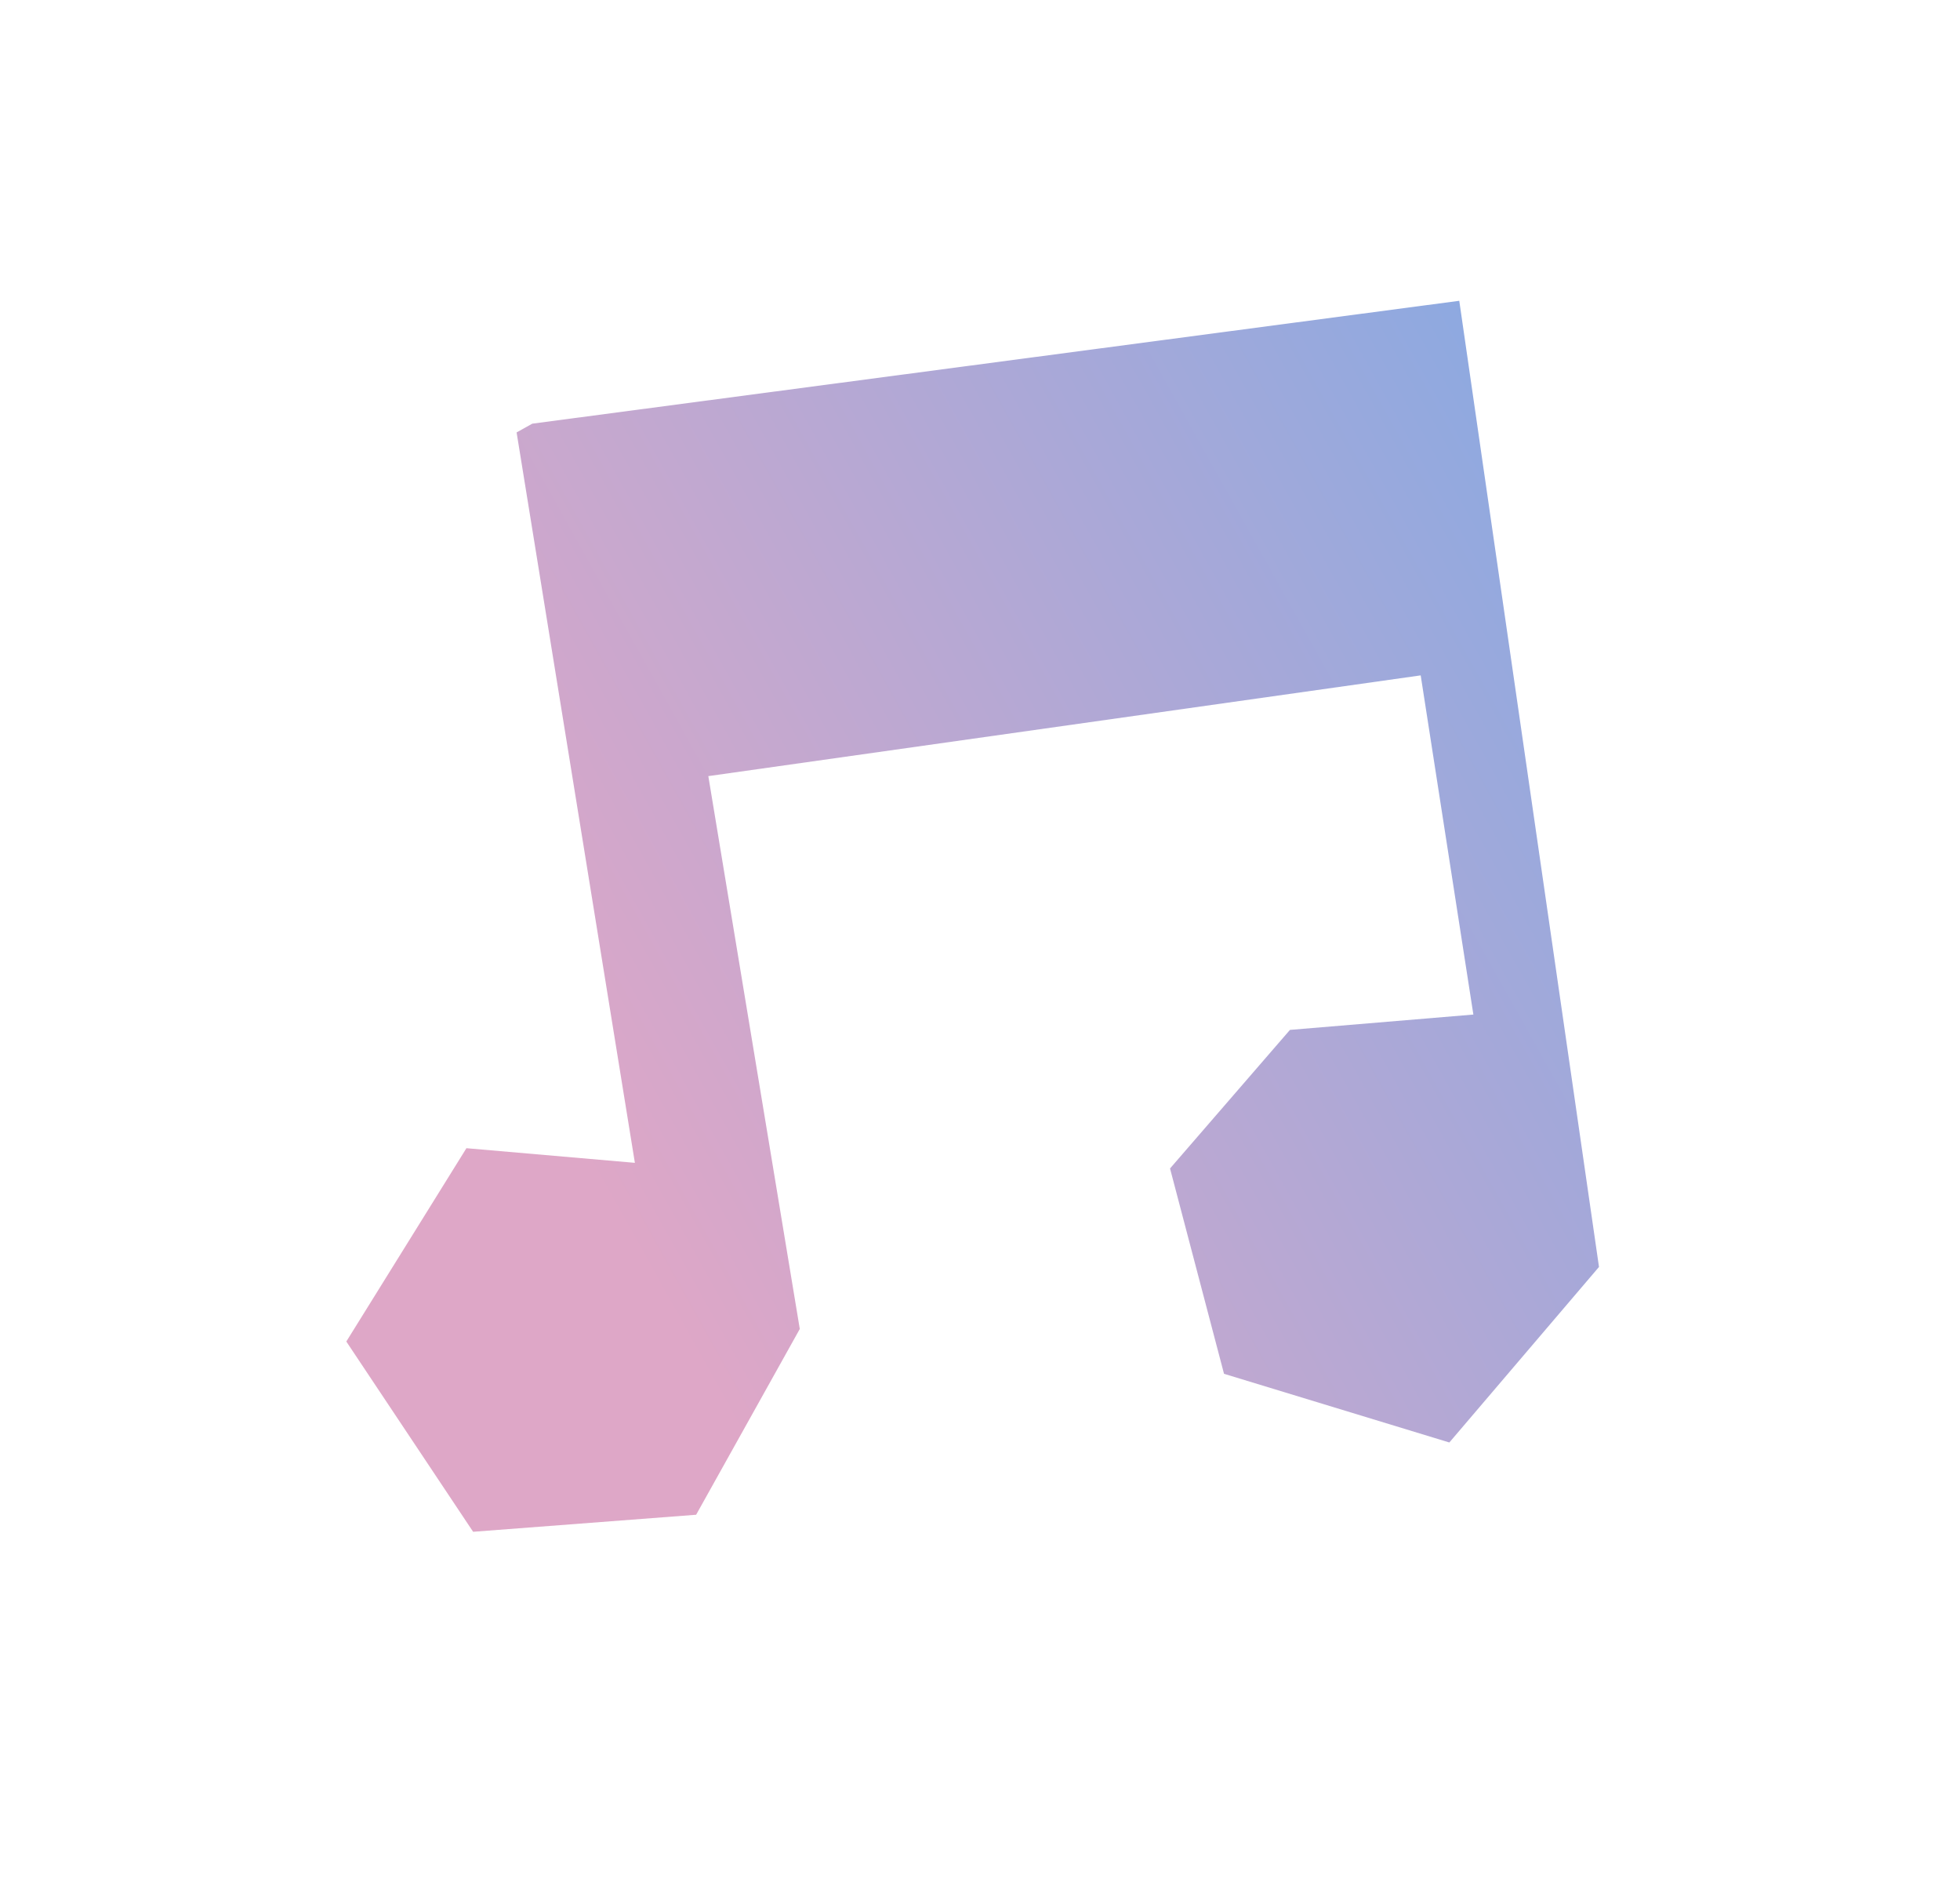 <svg width="110" height="106" viewBox="0 0 110 106" fill="none" xmlns="http://www.w3.org/2000/svg">
<g clip-path="url(#clip0_810_26444)">
<path d="M28.993 24.264L35.631 65.249L26.177 64.428L19.436 75.276L26.553 85.952L39.069 84.996L44.886 74.572L39.753 43.55L79.733 37.897L82.689 56.929L72.395 57.79L65.665 65.565L68.695 77.087L81.341 80.941L89.739 71.091L81.898 16.878L29.872 23.773" fill="url(#paint0_linear_810_26444)"/>
</g>
<defs>
<linearGradient id="paint0_linear_810_26444" x1="18.272" y1="73.19" x2="90.754" y2="32.751" gradientUnits="userSpaceOnUse">
<stop offset="0.2" stop-color="#DEA7C7"/>
<stop offset="1" stop-color="#8EA9E0"/>
</linearGradient>
<clipPath id="clip0_810_26444">
<rect width="83" height="75" fill="white" transform="translate(0 40.44) rotate(-29.158)"/>
</clipPath>
</defs>
</svg>
